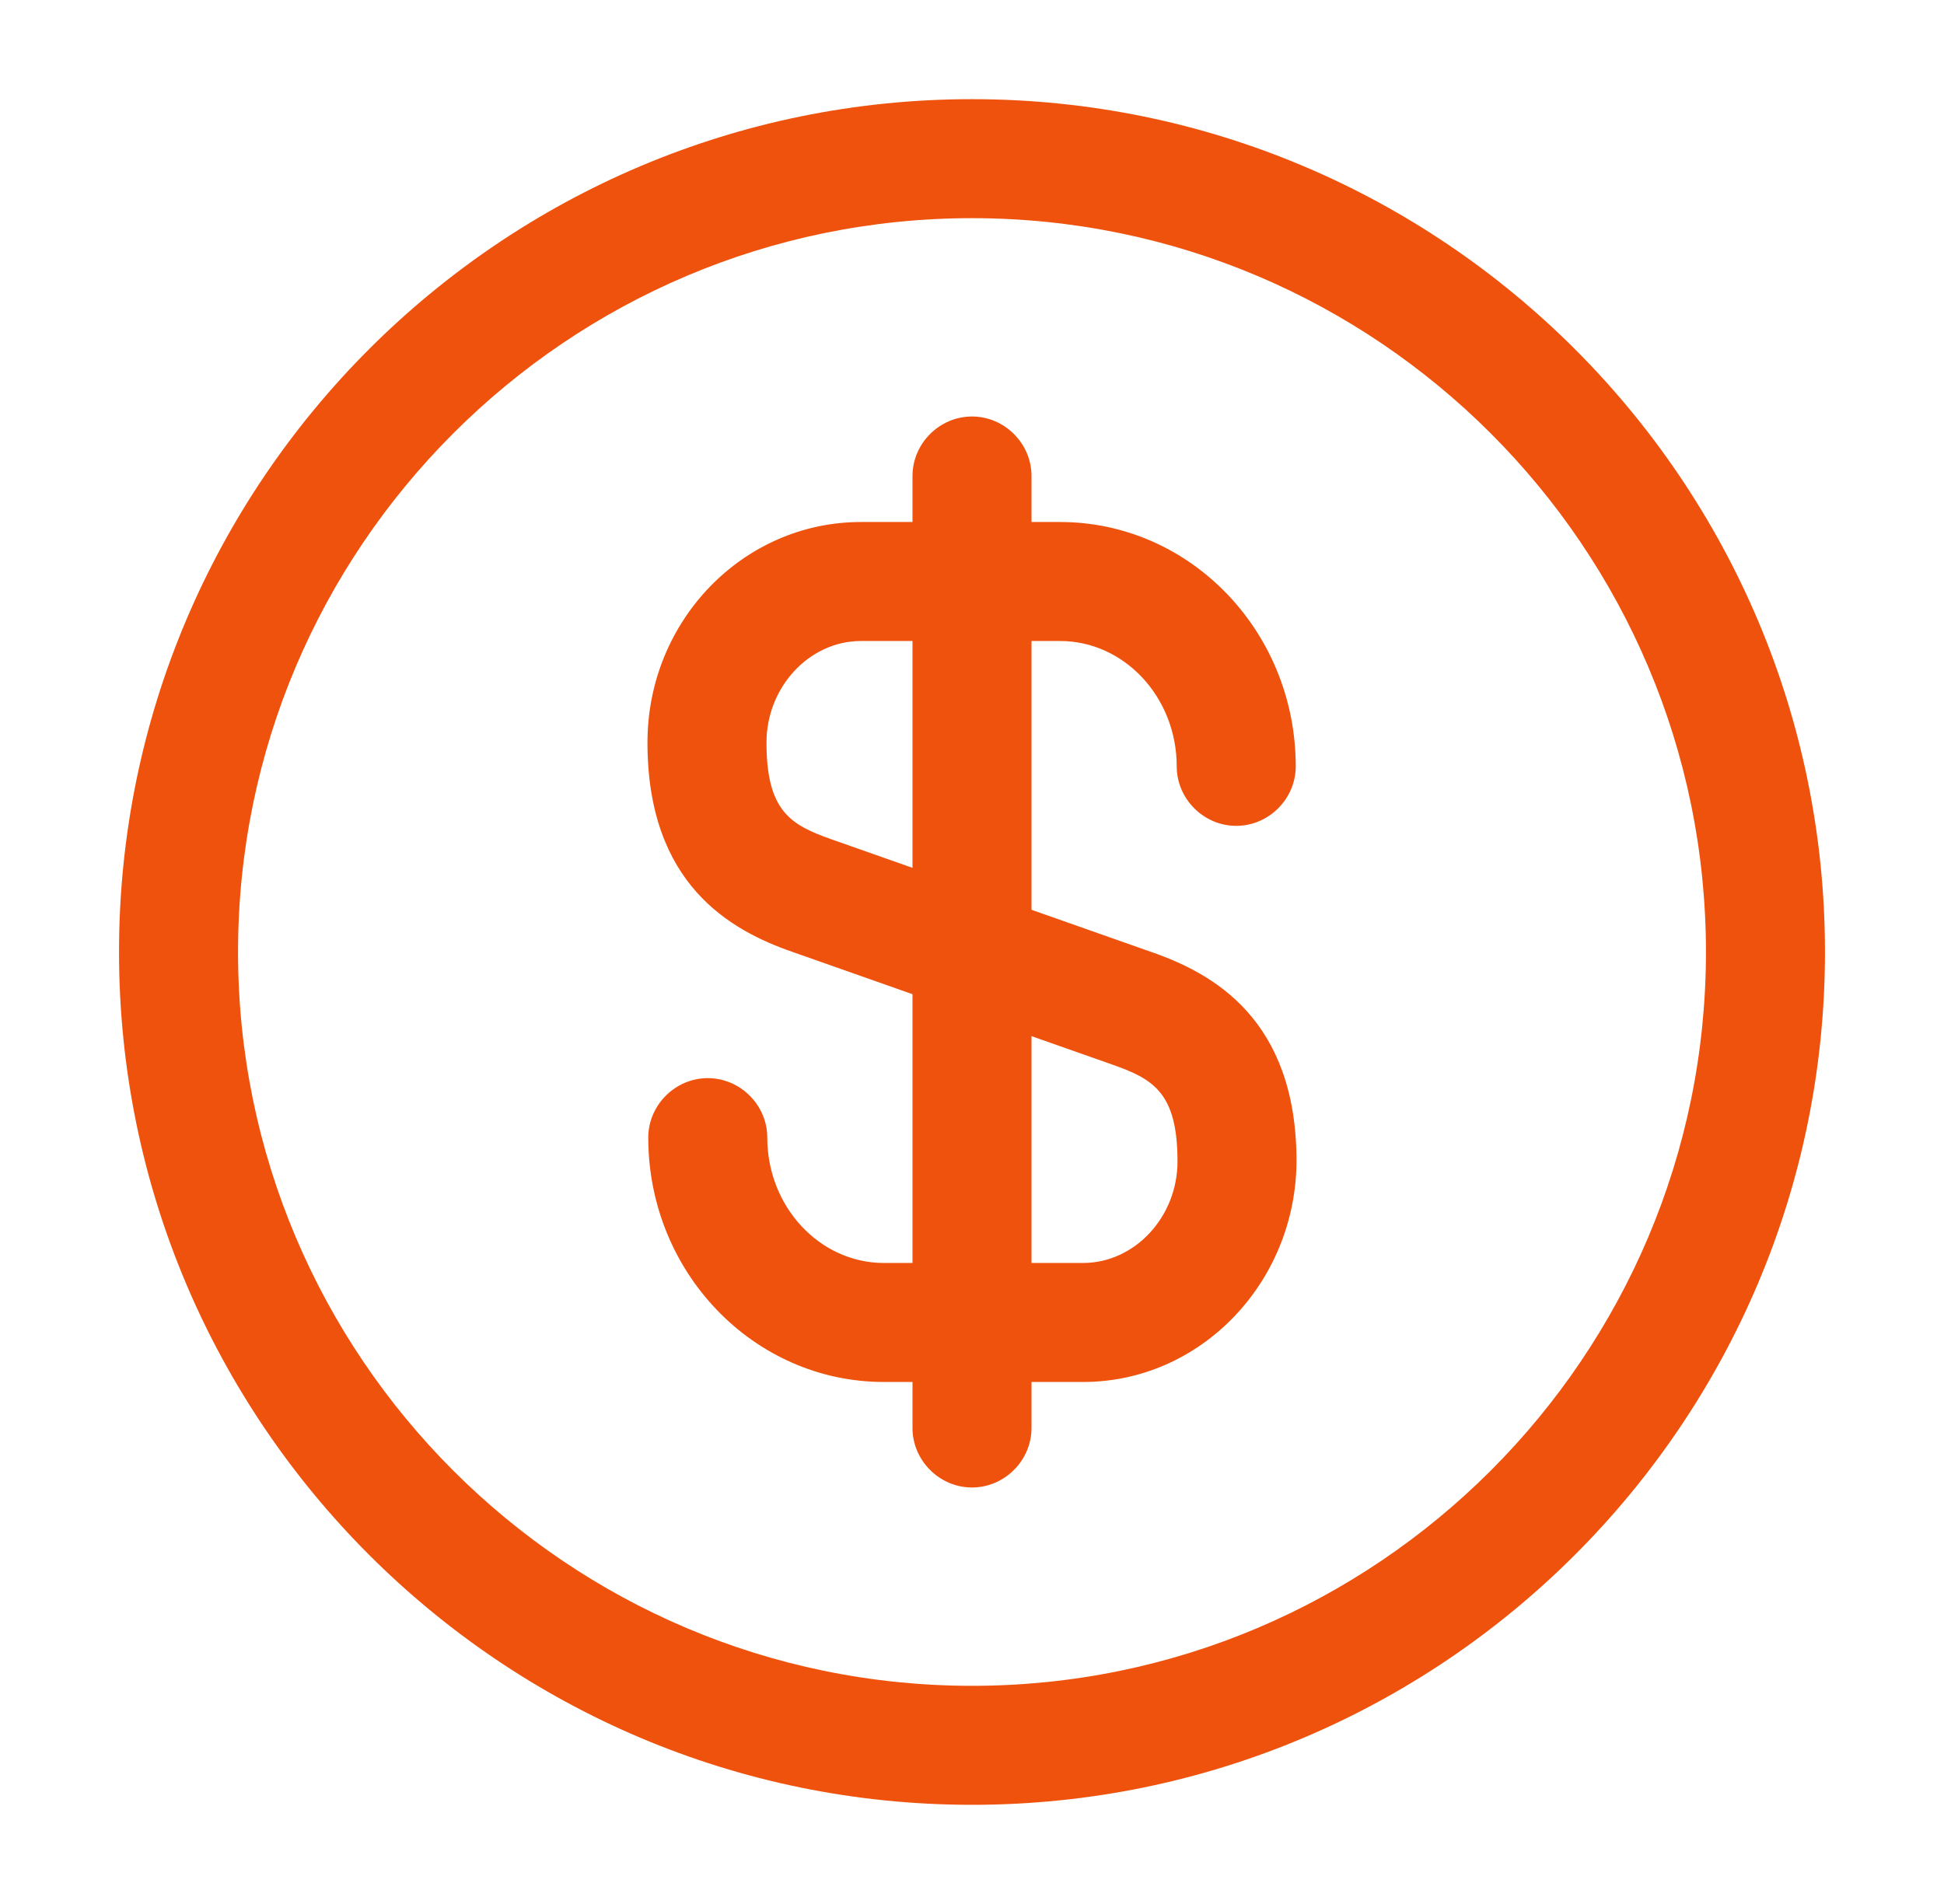 <svg width="49" height="48" viewBox="0 0 49 48" fill="none" xmlns="http://www.w3.org/2000/svg">
<path d="M27.3 34.84H22.28C19 34.84 16.34 32.08 16.34 28.68C16.34 27.86 17.02 27.18 17.84 27.18C18.66 27.18 19.34 27.86 19.34 28.68C19.34 30.42 20.66 31.84 22.28 31.84H27.3C28.6 31.84 29.68 30.68 29.68 29.28C29.68 27.54 29.06 27.2 28.04 26.84L19.98 24C18.42 23.46 16.32 22.3 16.32 18.72C16.32 15.64 18.74 13.16 21.7 13.16H26.72C30 13.16 32.66 15.92 32.66 19.32C32.66 20.14 31.98 20.82 31.16 20.82C30.34 20.82 29.66 20.14 29.66 19.32C29.66 17.58 28.34 16.16 26.72 16.16H21.7C20.4 16.16 19.32 17.32 19.32 18.72C19.32 20.46 19.94 20.8 20.96 21.16L29.02 24C30.58 24.54 32.68 25.7 32.68 29.28C32.66 32.34 30.26 34.84 27.3 34.84Z" fill="#EF520D"/>
<path d="M24.5 37.5C23.68 37.5 23 36.82 23 36V12C23 11.18 23.68 10.5 24.5 10.5C25.32 10.5 26 11.18 26 12V36C26 36.82 25.32 37.5 24.5 37.5Z" fill="#EF520D"/>
<path d="M24.5 45.5C12.64 45.5 3 35.86 3 24C3 12.14 12.64 2.5 24.5 2.5C36.36 2.5 46 12.14 46 24C46 35.86 36.36 45.5 24.5 45.5ZM24.5 5.5C14.3 5.5 6 13.8 6 24C6 34.2 14.3 42.5 24.5 42.5C34.7 42.5 43 34.2 43 24C43 13.8 34.7 5.5 24.5 5.5Z" fill="#EF520D"/>
</svg>
